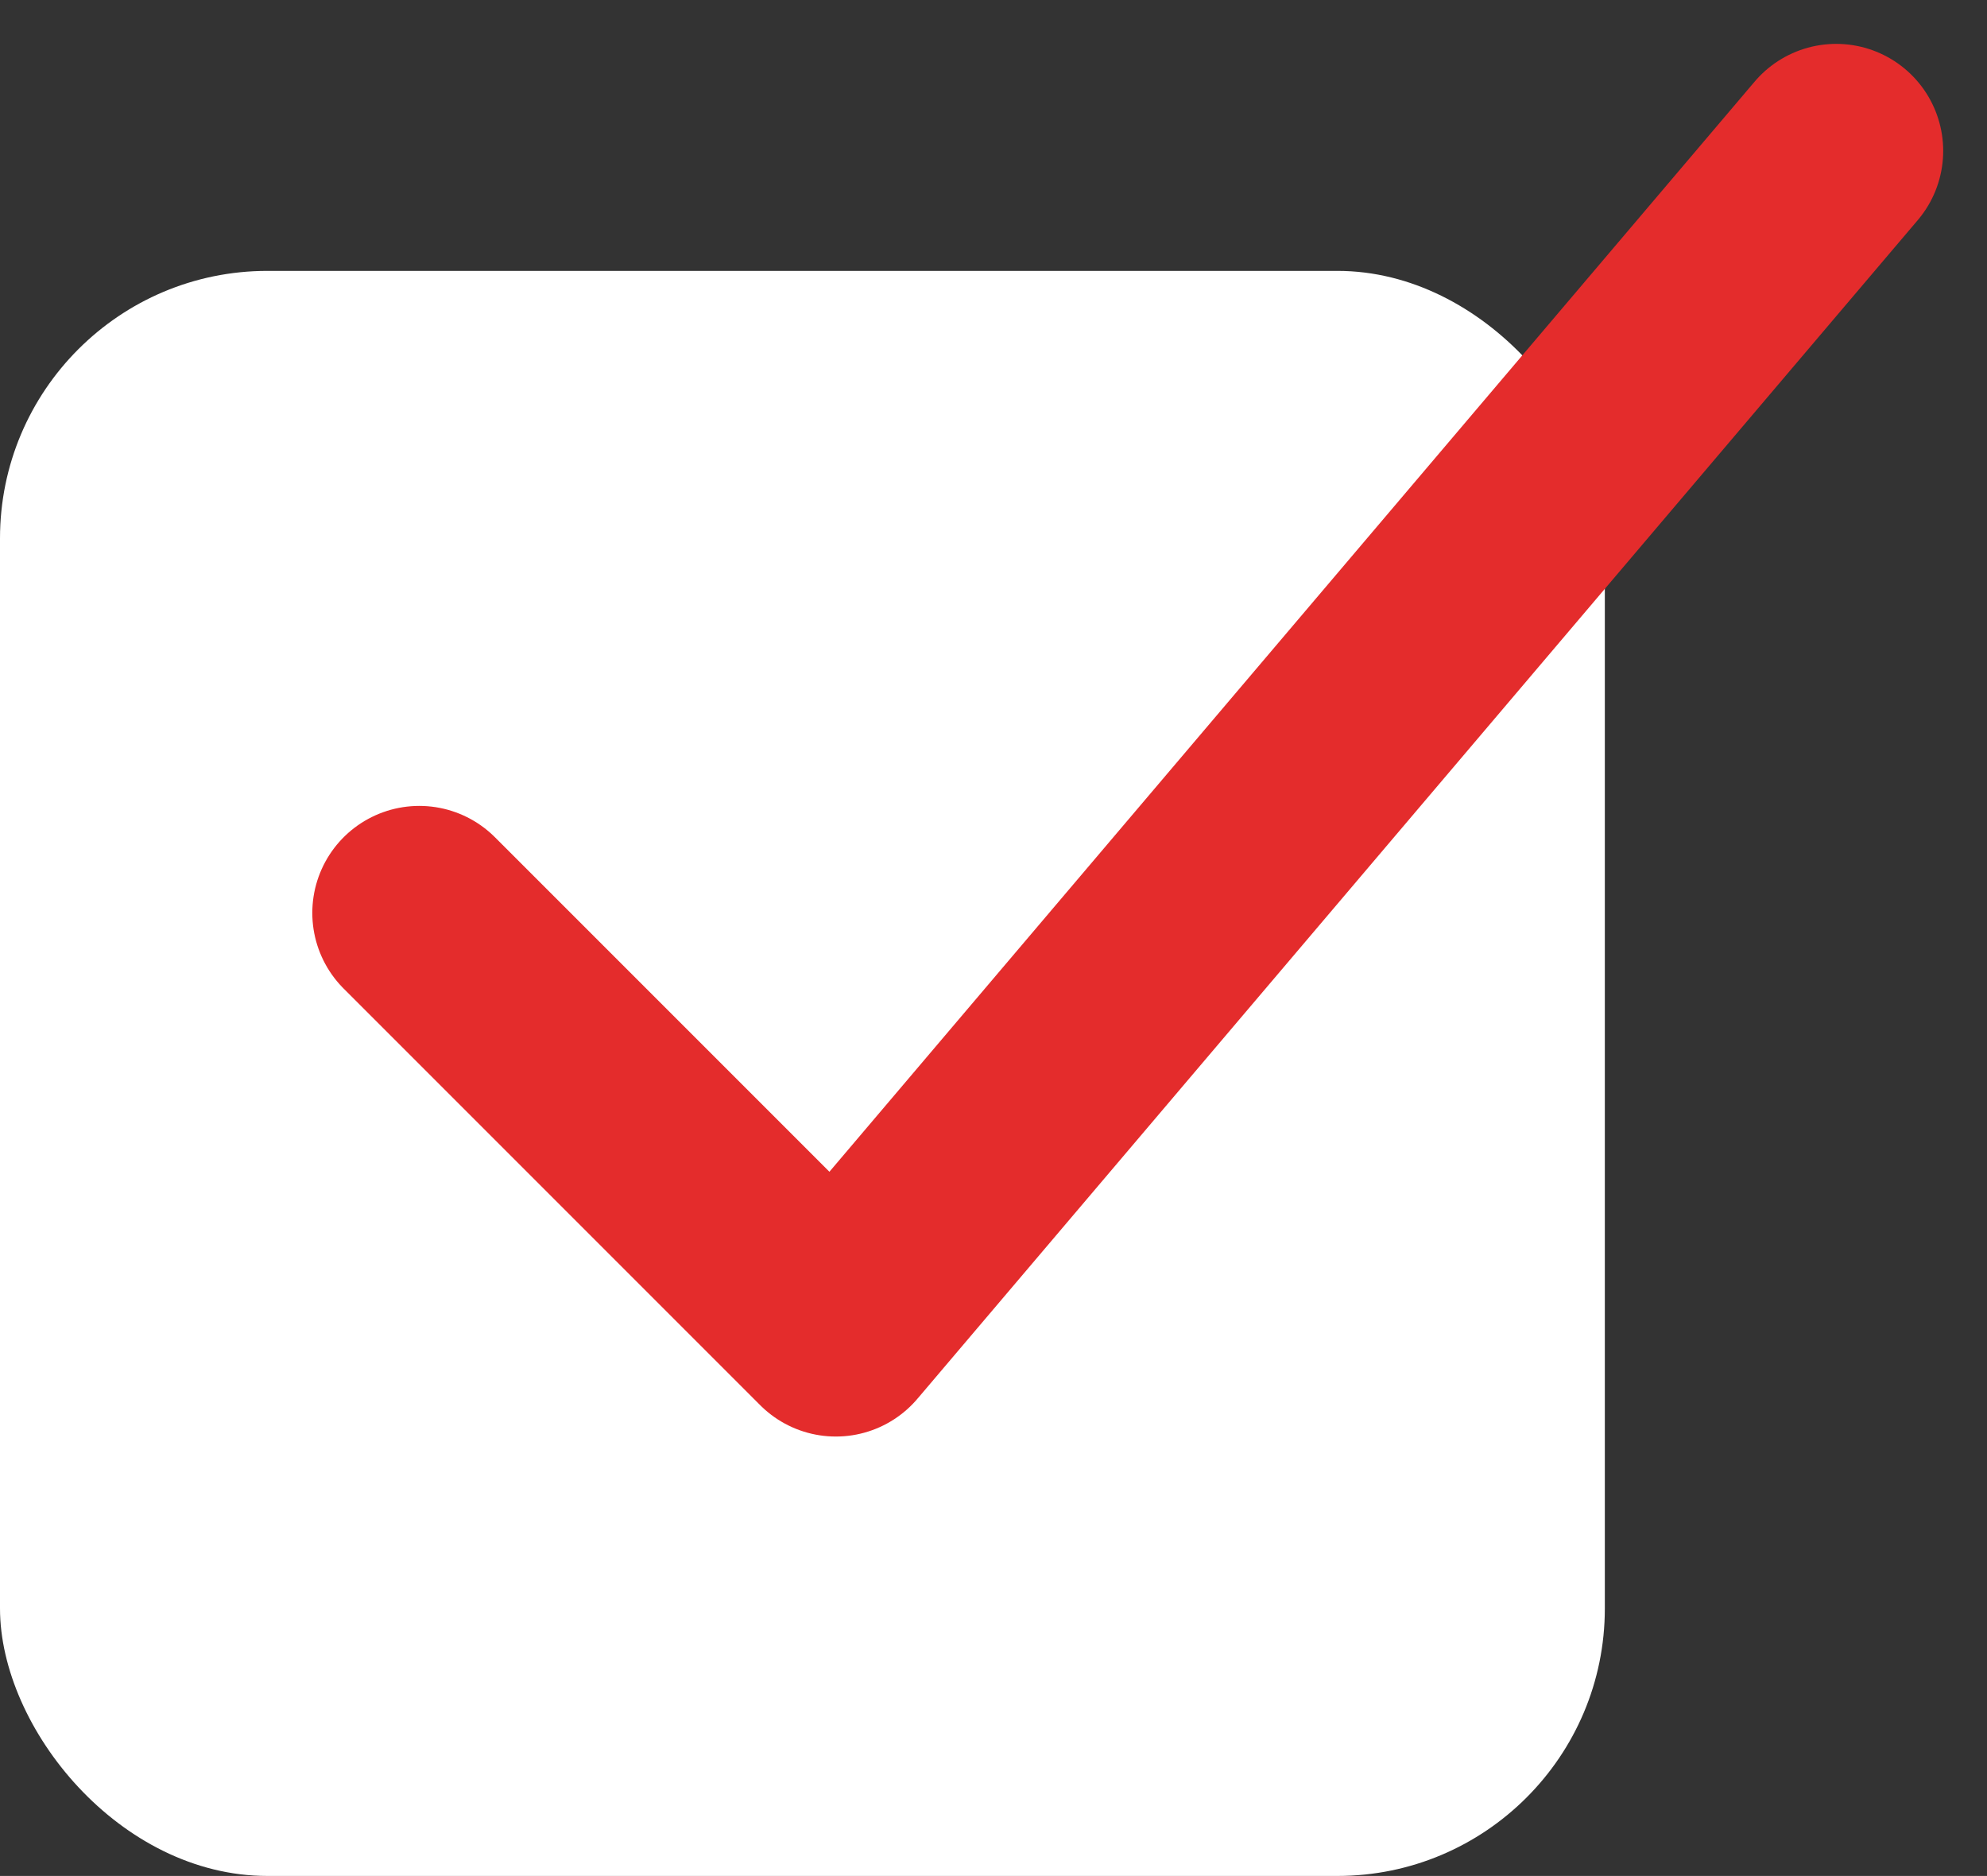 <svg xmlns="http://www.w3.org/2000/svg" width="37.144" height="35.063" viewBox="0 0 37.144 35.063">
  <rect x="0" y="0" width="37.144" height="35.063" fill="#333333" stroke="none"/>
  <g id="グループ_42" data-name="グループ 42" transform="translate(-479 -6608.937)">
    <rect id="長方形_33" data-name="長方形 33" width="30" height="30" rx="5" transform="translate(479 6614)" fill="#fff"/>
    <path id="パス_134" data-name="パス 134" d="M486.838,6626l7.787,7.787,18.7-22.03" fill="none" stroke="#e42c2c" stroke-linecap="round" stroke-linejoin="round" stroke-width="4"/>
  </g>
</svg>
